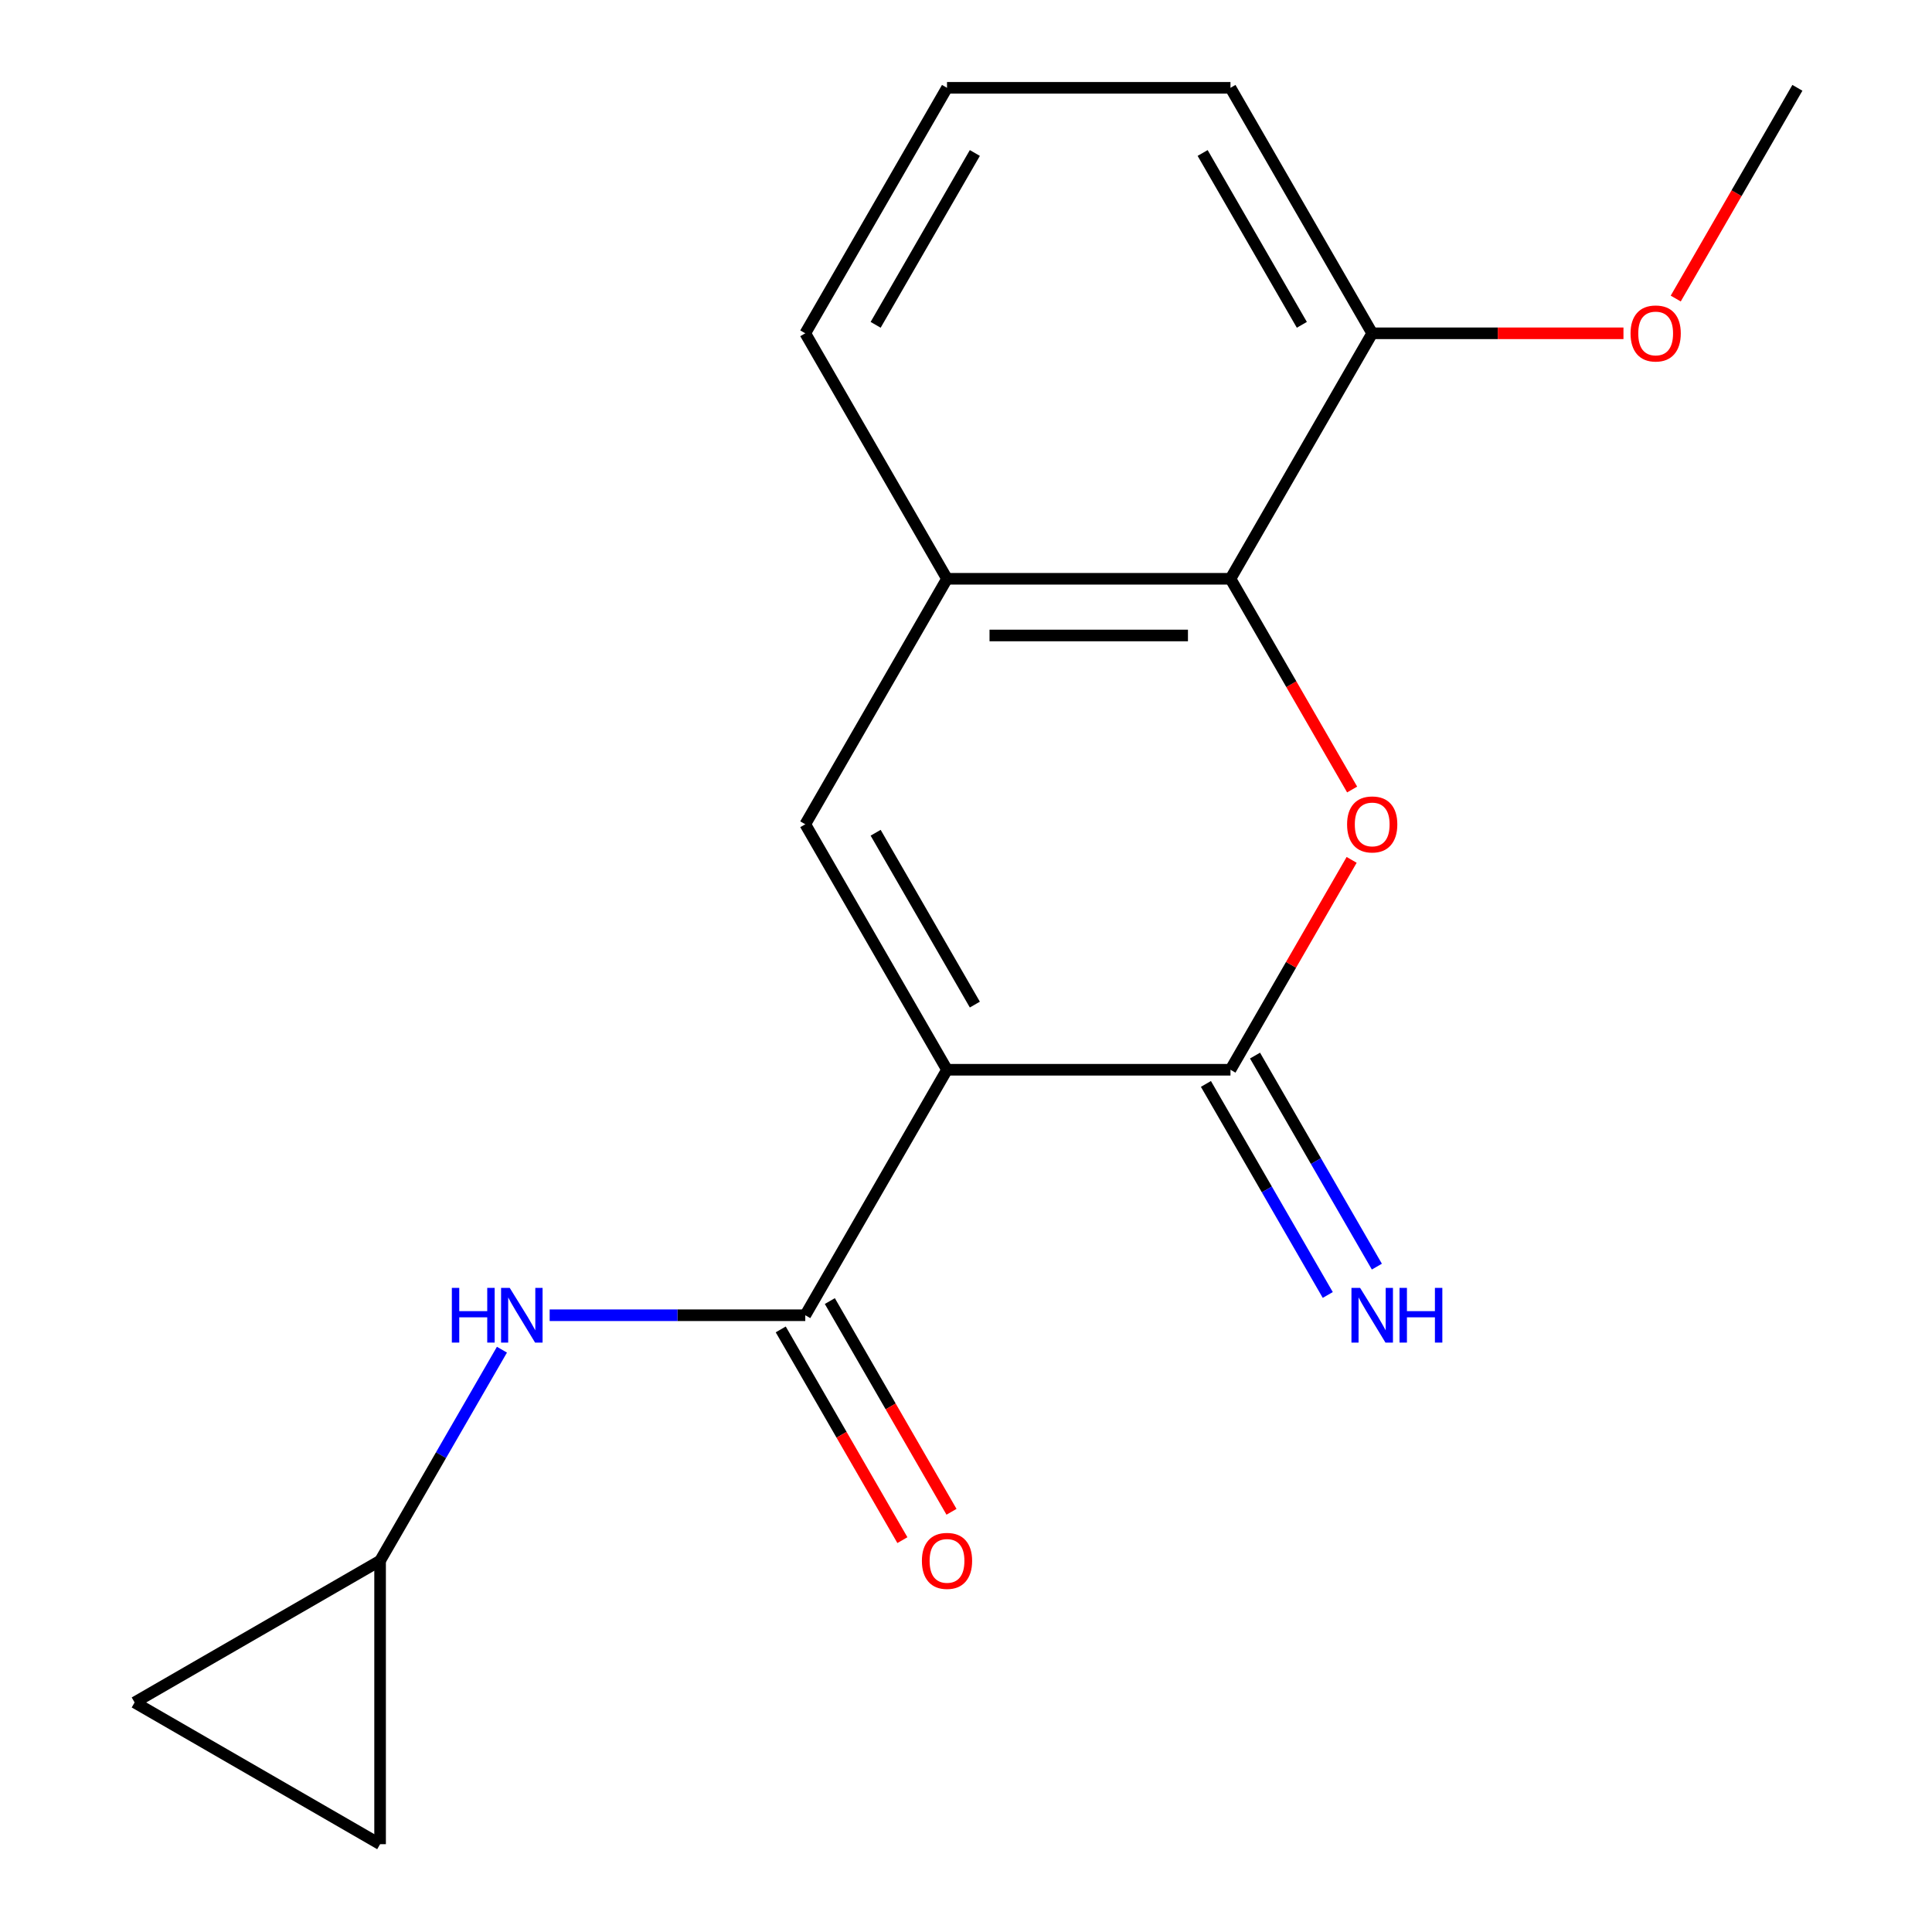 <?xml version='1.0' encoding='iso-8859-1'?>
<svg version='1.1' baseProfile='full'
              xmlns='http://www.w3.org/2000/svg'
                      xmlns:rdkit='http://www.rdkit.org/xml'
                      xmlns:xlink='http://www.w3.org/1999/xlink'
                  xml:space='preserve'
width='1000px' height='1000px' viewBox='0 0 1000 1000'>
<!-- END OF HEADER -->
<rect style='opacity:1.0;fill:#FFFFFF;stroke:none' width='1000' height='1000' x='0' y='0'> </rect>
<path class='bond-0' d='M 490.172,553.703 L 636.89,553.703' style='fill:none;fill-rule:evenodd;stroke:#000000;stroke-width:6px;stroke-linecap:butt;stroke-linejoin:miter;stroke-opacity:1' />
<path class='bond-2' d='M 490.172,553.703 L 416.812,426.641' style='fill:none;fill-rule:evenodd;stroke:#000000;stroke-width:6px;stroke-linecap:butt;stroke-linejoin:miter;stroke-opacity:1' />
<path class='bond-2' d='M 504.58,519.972 L 453.229,431.028' style='fill:none;fill-rule:evenodd;stroke:#000000;stroke-width:6px;stroke-linecap:butt;stroke-linejoin:miter;stroke-opacity:1' />
<path class='bond-3' d='M 490.172,553.703 L 416.812,680.765' style='fill:none;fill-rule:evenodd;stroke:#000000;stroke-width:6px;stroke-linecap:butt;stroke-linejoin:miter;stroke-opacity:1' />
<path class='bond-1' d='M 636.89,553.703 L 668.25,499.386' style='fill:none;fill-rule:evenodd;stroke:#000000;stroke-width:6px;stroke-linecap:butt;stroke-linejoin:miter;stroke-opacity:1' />
<path class='bond-1' d='M 668.25,499.386 L 699.61,445.069' style='fill:none;fill-rule:evenodd;stroke:#FF0000;stroke-width:6px;stroke-linecap:butt;stroke-linejoin:miter;stroke-opacity:1' />
<path class='bond-8' d='M 624.184,561.039 L 655.717,615.656' style='fill:none;fill-rule:evenodd;stroke:#000000;stroke-width:6px;stroke-linecap:butt;stroke-linejoin:miter;stroke-opacity:1' />
<path class='bond-8' d='M 655.717,615.656 L 687.25,670.273' style='fill:none;fill-rule:evenodd;stroke:#0000FF;stroke-width:6px;stroke-linecap:butt;stroke-linejoin:miter;stroke-opacity:1' />
<path class='bond-8' d='M 649.597,546.367 L 681.13,600.984' style='fill:none;fill-rule:evenodd;stroke:#000000;stroke-width:6px;stroke-linecap:butt;stroke-linejoin:miter;stroke-opacity:1' />
<path class='bond-8' d='M 681.13,600.984 L 712.663,655.601' style='fill:none;fill-rule:evenodd;stroke:#0000FF;stroke-width:6px;stroke-linecap:butt;stroke-linejoin:miter;stroke-opacity:1' />
<path class='bond-18' d='M 699.864,408.653 L 668.377,354.116' style='fill:none;fill-rule:evenodd;stroke:#FF0000;stroke-width:6px;stroke-linecap:butt;stroke-linejoin:miter;stroke-opacity:1' />
<path class='bond-18' d='M 668.377,354.116 L 636.89,299.579' style='fill:none;fill-rule:evenodd;stroke:#000000;stroke-width:6px;stroke-linecap:butt;stroke-linejoin:miter;stroke-opacity:1' />
<path class='bond-5' d='M 416.812,426.641 L 490.172,299.579' style='fill:none;fill-rule:evenodd;stroke:#000000;stroke-width:6px;stroke-linecap:butt;stroke-linejoin:miter;stroke-opacity:1' />
<path class='bond-6' d='M 416.812,680.765 L 350.657,680.765' style='fill:none;fill-rule:evenodd;stroke:#000000;stroke-width:6px;stroke-linecap:butt;stroke-linejoin:miter;stroke-opacity:1' />
<path class='bond-6' d='M 350.657,680.765 L 284.502,680.765' style='fill:none;fill-rule:evenodd;stroke:#0000FF;stroke-width:6px;stroke-linecap:butt;stroke-linejoin:miter;stroke-opacity:1' />
<path class='bond-11' d='M 404.106,688.101 L 435.593,742.638' style='fill:none;fill-rule:evenodd;stroke:#000000;stroke-width:6px;stroke-linecap:butt;stroke-linejoin:miter;stroke-opacity:1' />
<path class='bond-11' d='M 435.593,742.638 L 467.08,797.175' style='fill:none;fill-rule:evenodd;stroke:#FF0000;stroke-width:6px;stroke-linecap:butt;stroke-linejoin:miter;stroke-opacity:1' />
<path class='bond-11' d='M 429.519,673.429 L 461.006,727.966' style='fill:none;fill-rule:evenodd;stroke:#000000;stroke-width:6px;stroke-linecap:butt;stroke-linejoin:miter;stroke-opacity:1' />
<path class='bond-11' d='M 461.006,727.966 L 492.493,782.503' style='fill:none;fill-rule:evenodd;stroke:#FF0000;stroke-width:6px;stroke-linecap:butt;stroke-linejoin:miter;stroke-opacity:1' />
<path class='bond-4' d='M 636.89,299.579 L 490.172,299.579' style='fill:none;fill-rule:evenodd;stroke:#000000;stroke-width:6px;stroke-linecap:butt;stroke-linejoin:miter;stroke-opacity:1' />
<path class='bond-4' d='M 614.883,328.922 L 512.18,328.922' style='fill:none;fill-rule:evenodd;stroke:#000000;stroke-width:6px;stroke-linecap:butt;stroke-linejoin:miter;stroke-opacity:1' />
<path class='bond-12' d='M 636.89,299.579 L 710.25,172.517' style='fill:none;fill-rule:evenodd;stroke:#000000;stroke-width:6px;stroke-linecap:butt;stroke-linejoin:miter;stroke-opacity:1' />
<path class='bond-14' d='M 490.172,299.579 L 416.812,172.517' style='fill:none;fill-rule:evenodd;stroke:#000000;stroke-width:6px;stroke-linecap:butt;stroke-linejoin:miter;stroke-opacity:1' />
<path class='bond-7' d='M 259.801,698.593 L 228.268,753.21' style='fill:none;fill-rule:evenodd;stroke:#0000FF;stroke-width:6px;stroke-linecap:butt;stroke-linejoin:miter;stroke-opacity:1' />
<path class='bond-7' d='M 228.268,753.21 L 196.734,807.827' style='fill:none;fill-rule:evenodd;stroke:#000000;stroke-width:6px;stroke-linecap:butt;stroke-linejoin:miter;stroke-opacity:1' />
<path class='bond-9' d='M 196.734,807.827 L 196.734,954.545' style='fill:none;fill-rule:evenodd;stroke:#000000;stroke-width:6px;stroke-linecap:butt;stroke-linejoin:miter;stroke-opacity:1' />
<path class='bond-10' d='M 196.734,807.827 L 69.672,881.186' style='fill:none;fill-rule:evenodd;stroke:#000000;stroke-width:6px;stroke-linecap:butt;stroke-linejoin:miter;stroke-opacity:1' />
<path class='bond-19' d='M 196.734,954.545 L 69.672,881.186' style='fill:none;fill-rule:evenodd;stroke:#000000;stroke-width:6px;stroke-linecap:butt;stroke-linejoin:miter;stroke-opacity:1' />
<path class='bond-13' d='M 710.25,172.517 L 775.275,172.517' style='fill:none;fill-rule:evenodd;stroke:#000000;stroke-width:6px;stroke-linecap:butt;stroke-linejoin:miter;stroke-opacity:1' />
<path class='bond-13' d='M 775.275,172.517 L 840.3,172.517' style='fill:none;fill-rule:evenodd;stroke:#FF0000;stroke-width:6px;stroke-linecap:butt;stroke-linejoin:miter;stroke-opacity:1' />
<path class='bond-20' d='M 710.25,172.517 L 636.89,45.455' style='fill:none;fill-rule:evenodd;stroke:#000000;stroke-width:6px;stroke-linecap:butt;stroke-linejoin:miter;stroke-opacity:1' />
<path class='bond-20' d='M 673.833,168.129 L 622.482,79.186' style='fill:none;fill-rule:evenodd;stroke:#000000;stroke-width:6px;stroke-linecap:butt;stroke-linejoin:miter;stroke-opacity:1' />
<path class='bond-17' d='M 867.354,154.529 L 898.841,99.992' style='fill:none;fill-rule:evenodd;stroke:#FF0000;stroke-width:6px;stroke-linecap:butt;stroke-linejoin:miter;stroke-opacity:1' />
<path class='bond-17' d='M 898.841,99.992 L 930.328,45.455' style='fill:none;fill-rule:evenodd;stroke:#000000;stroke-width:6px;stroke-linecap:butt;stroke-linejoin:miter;stroke-opacity:1' />
<path class='bond-15' d='M 416.812,172.517 L 490.172,45.455' style='fill:none;fill-rule:evenodd;stroke:#000000;stroke-width:6px;stroke-linecap:butt;stroke-linejoin:miter;stroke-opacity:1' />
<path class='bond-15' d='M 453.229,168.129 L 504.58,79.186' style='fill:none;fill-rule:evenodd;stroke:#000000;stroke-width:6px;stroke-linecap:butt;stroke-linejoin:miter;stroke-opacity:1' />
<path class='bond-16' d='M 490.172,45.455 L 636.89,45.455' style='fill:none;fill-rule:evenodd;stroke:#000000;stroke-width:6px;stroke-linecap:butt;stroke-linejoin:miter;stroke-opacity:1' />
<path  class='atom-2' d='M 697.25 426.721
Q 697.25 419.921, 700.61 416.121
Q 703.97 412.321, 710.25 412.321
Q 716.53 412.321, 719.89 416.121
Q 723.25 419.921, 723.25 426.721
Q 723.25 433.601, 719.85 437.521
Q 716.45 441.401, 710.25 441.401
Q 704.01 441.401, 700.61 437.521
Q 697.25 433.641, 697.25 426.721
M 710.25 438.201
Q 714.57 438.201, 716.89 435.321
Q 719.25 432.401, 719.25 426.721
Q 719.25 421.161, 716.89 418.361
Q 714.57 415.521, 710.25 415.521
Q 705.93 415.521, 703.57 418.321
Q 701.25 421.121, 701.25 426.721
Q 701.25 432.441, 703.57 435.321
Q 705.93 438.201, 710.25 438.201
' fill='#FF0000'/>
<path  class='atom-7' d='M 233.874 666.605
L 237.714 666.605
L 237.714 678.645
L 252.194 678.645
L 252.194 666.605
L 256.034 666.605
L 256.034 694.925
L 252.194 694.925
L 252.194 681.845
L 237.714 681.845
L 237.714 694.925
L 233.874 694.925
L 233.874 666.605
' fill='#0000FF'/>
<path  class='atom-7' d='M 263.834 666.605
L 273.114 681.605
Q 274.034 683.085, 275.514 685.765
Q 276.994 688.445, 277.074 688.605
L 277.074 666.605
L 280.834 666.605
L 280.834 694.925
L 276.954 694.925
L 266.994 678.525
Q 265.834 676.605, 264.594 674.405
Q 263.394 672.205, 263.034 671.525
L 263.034 694.925
L 259.354 694.925
L 259.354 666.605
L 263.834 666.605
' fill='#0000FF'/>
<path  class='atom-9' d='M 703.99 666.605
L 713.27 681.605
Q 714.19 683.085, 715.67 685.765
Q 717.15 688.445, 717.23 688.605
L 717.23 666.605
L 720.99 666.605
L 720.99 694.925
L 717.11 694.925
L 707.15 678.525
Q 705.99 676.605, 704.75 674.405
Q 703.55 672.205, 703.19 671.525
L 703.19 694.925
L 699.51 694.925
L 699.51 666.605
L 703.99 666.605
' fill='#0000FF'/>
<path  class='atom-9' d='M 724.39 666.605
L 728.23 666.605
L 728.23 678.645
L 742.71 678.645
L 742.71 666.605
L 746.55 666.605
L 746.55 694.925
L 742.71 694.925
L 742.71 681.845
L 728.23 681.845
L 728.23 694.925
L 724.39 694.925
L 724.39 666.605
' fill='#0000FF'/>
<path  class='atom-12' d='M 477.172 807.907
Q 477.172 801.107, 480.532 797.307
Q 483.892 793.507, 490.172 793.507
Q 496.452 793.507, 499.812 797.307
Q 503.172 801.107, 503.172 807.907
Q 503.172 814.787, 499.772 818.707
Q 496.372 822.587, 490.172 822.587
Q 483.932 822.587, 480.532 818.707
Q 477.172 814.827, 477.172 807.907
M 490.172 819.387
Q 494.492 819.387, 496.812 816.507
Q 499.172 813.587, 499.172 807.907
Q 499.172 802.347, 496.812 799.547
Q 494.492 796.707, 490.172 796.707
Q 485.852 796.707, 483.492 799.507
Q 481.172 802.307, 481.172 807.907
Q 481.172 813.627, 483.492 816.507
Q 485.852 819.387, 490.172 819.387
' fill='#FF0000'/>
<path  class='atom-14' d='M 843.968 172.597
Q 843.968 165.797, 847.328 161.997
Q 850.688 158.197, 856.968 158.197
Q 863.248 158.197, 866.608 161.997
Q 869.968 165.797, 869.968 172.597
Q 869.968 179.477, 866.568 183.397
Q 863.168 187.277, 856.968 187.277
Q 850.728 187.277, 847.328 183.397
Q 843.968 179.517, 843.968 172.597
M 856.968 184.077
Q 861.288 184.077, 863.608 181.197
Q 865.968 178.277, 865.968 172.597
Q 865.968 167.037, 863.608 164.237
Q 861.288 161.397, 856.968 161.397
Q 852.648 161.397, 850.288 164.197
Q 847.968 166.997, 847.968 172.597
Q 847.968 178.317, 850.288 181.197
Q 852.648 184.077, 856.968 184.077
' fill='#FF0000'/>
</svg>
